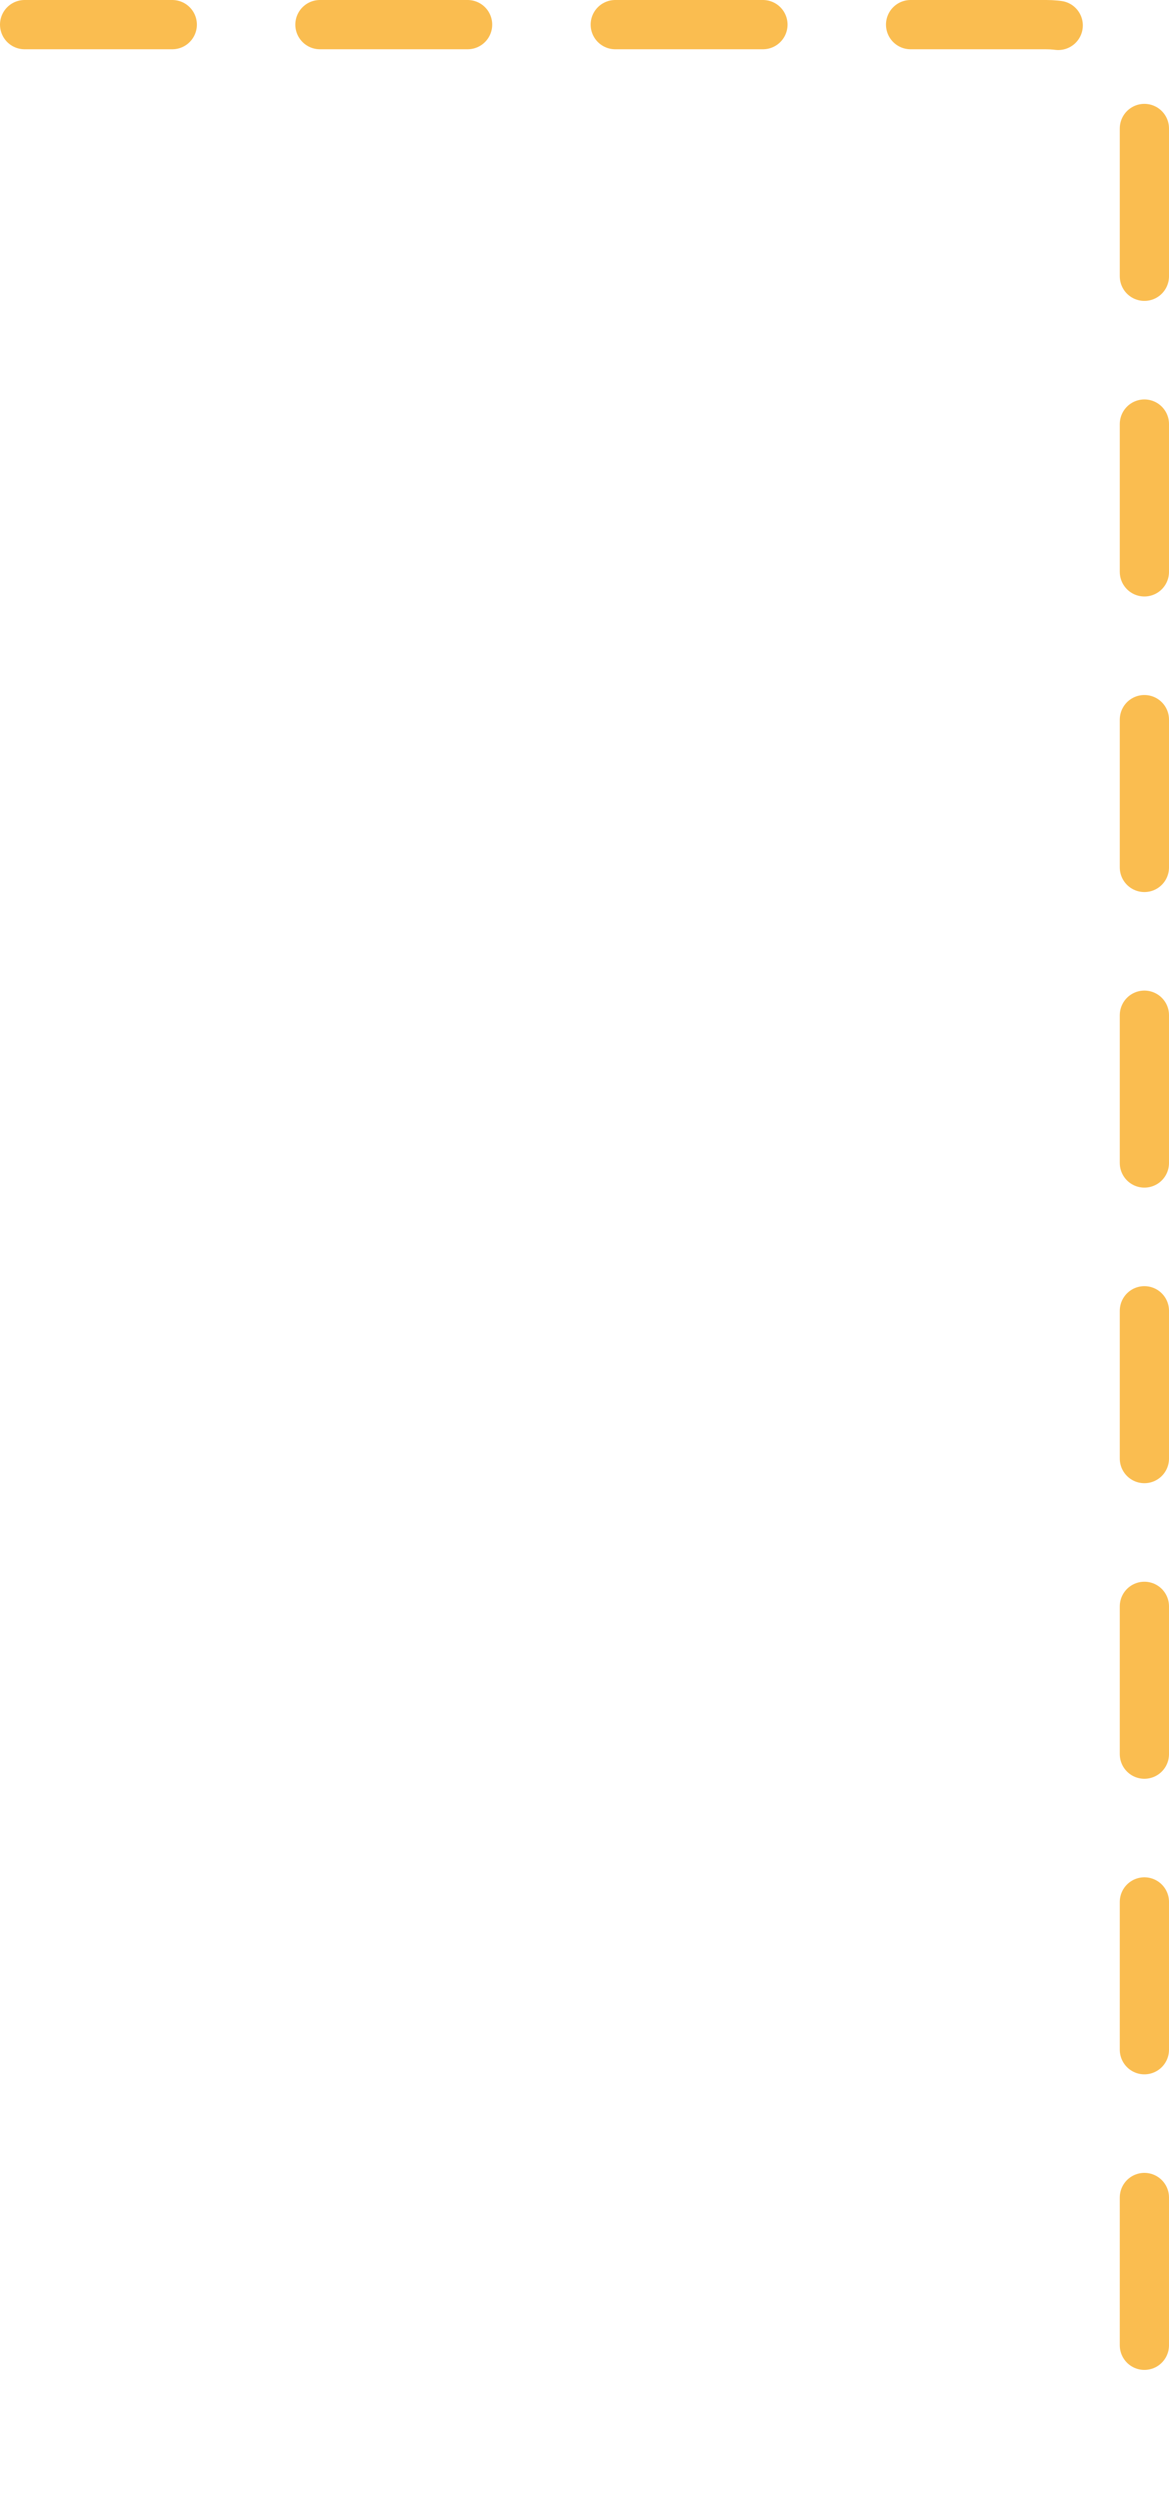 <svg width="95" height="203" viewBox="0 0 95 203" fill="none" xmlns="http://www.w3.org/2000/svg">
<path d="M2 2H85C89.418 2 93 5.582 93 10V201" stroke="#FABD50" stroke-width="4" stroke-linecap="round" stroke-dasharray="12 12"/>
</svg>
